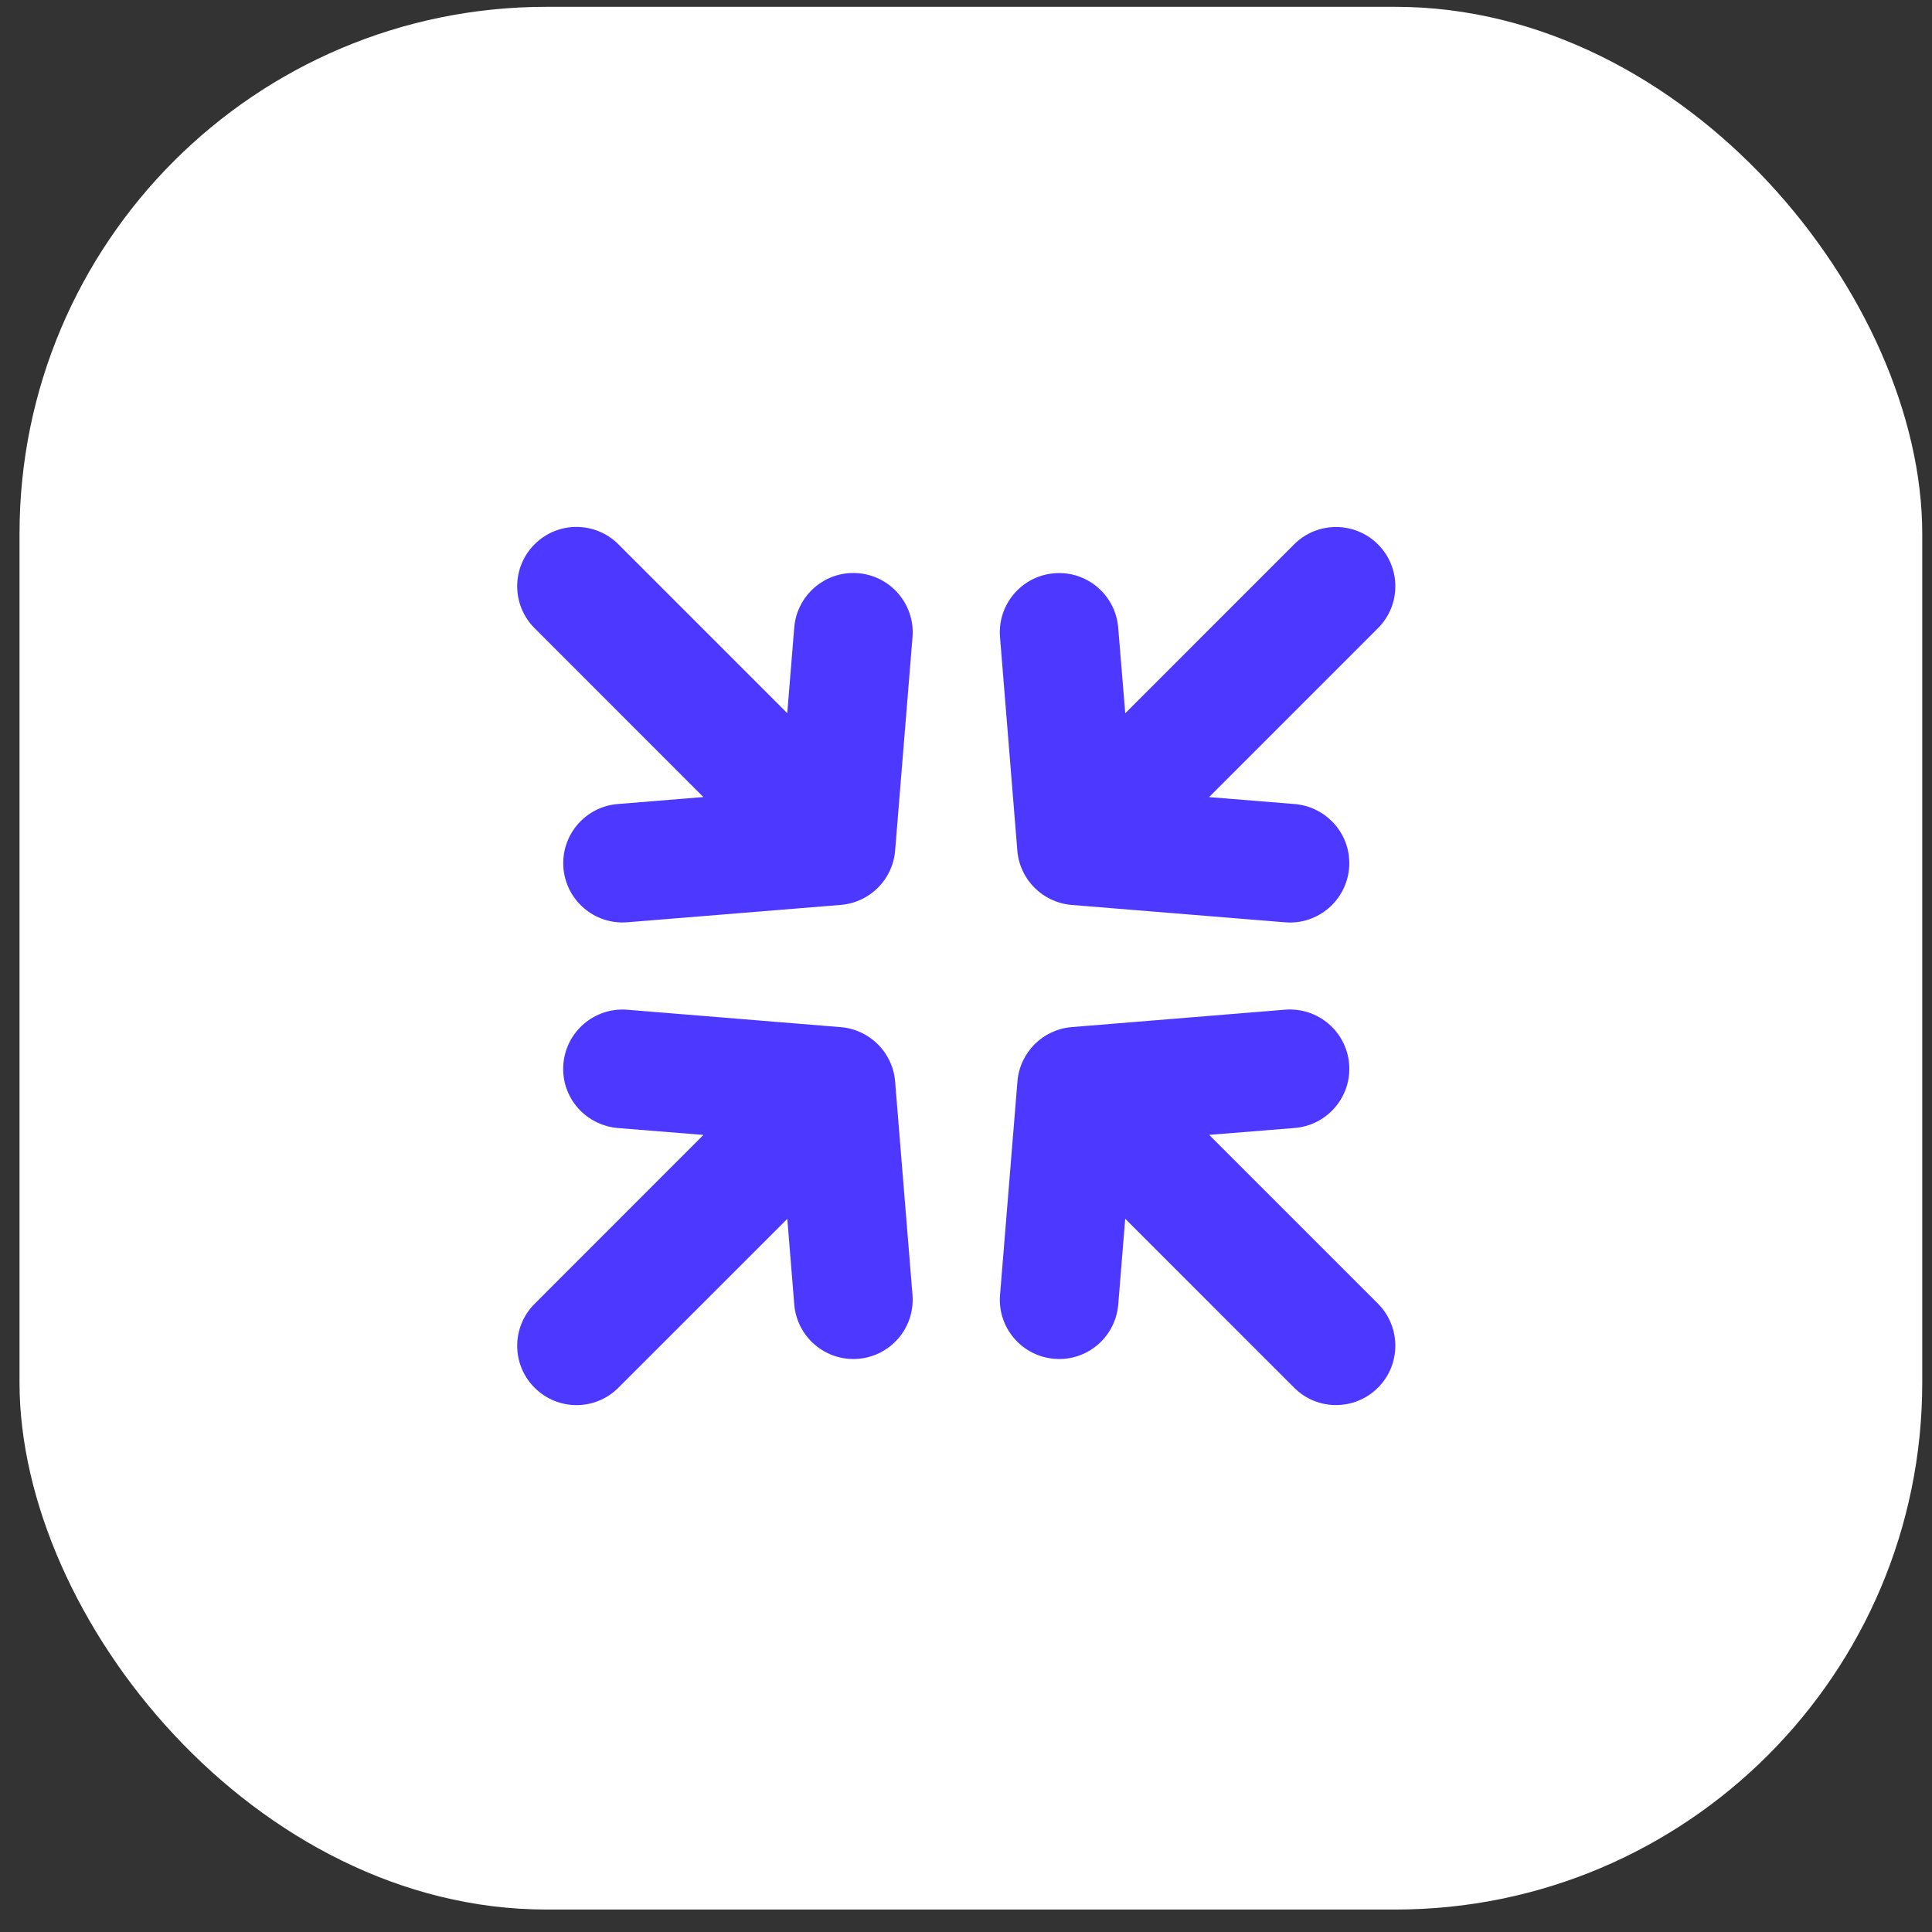 <svg width="66" height="66" viewBox="0 0 66 66" fill="none" xmlns="http://www.w3.org/2000/svg">
<rect x="0" y="0" width="66" height="66" fill="#333333" stroke="none"/>
<rect x="0.667" y="0.233" width="65" height="65" rx="18" fill="white"/>
<g clip-path="url(#clip0_11_1369)">
<path d="M47.073 47.405C46.281 48.198 44.999 48.198 44.209 47.405L38.439 41.635L38.201 44.563C38.159 45.062 37.943 45.506 37.615 45.833C37.208 46.239 36.633 46.471 36.018 46.419C34.903 46.328 34.07 45.35 34.163 44.236L34.757 36.942C34.839 35.951 35.623 35.169 36.61 35.087L43.904 34.492C45.018 34.404 45.997 35.233 46.088 36.349C46.179 37.462 45.348 38.439 44.234 38.533L41.307 38.769L47.077 44.539C47.863 45.332 47.863 46.616 47.073 47.405ZM29.317 19.581C28.701 19.53 28.127 19.762 27.72 20.167C27.39 20.496 27.175 20.936 27.133 21.434L26.894 24.363L21.126 18.595C20.334 17.802 19.051 17.803 18.262 18.593C17.47 19.386 17.47 20.669 18.262 21.459L24.029 27.228L21.102 27.467C19.988 27.558 19.157 28.536 19.248 29.65C19.338 30.766 20.316 31.596 21.432 31.506L28.725 30.913C29.712 30.832 30.499 30.046 30.579 29.056L31.173 21.762C31.262 20.65 30.431 19.673 29.317 19.581ZM28.723 35.089L21.429 34.494C20.315 34.405 19.337 35.235 19.246 36.35C19.194 36.967 19.426 37.539 19.832 37.947C20.162 38.275 20.605 38.492 21.102 38.535L24.03 38.771L18.262 44.542C17.47 45.333 17.47 46.616 18.262 47.406C19.053 48.199 20.335 48.2 21.126 47.406L26.896 41.638L27.133 44.564C27.226 45.679 28.203 46.51 29.317 46.419C30.434 46.328 31.262 45.35 31.172 44.236L30.578 36.942C30.497 35.956 29.712 35.17 28.723 35.089ZM36.609 30.914L43.904 31.508C45.017 31.598 45.994 30.768 46.087 29.653C46.138 29.035 45.906 28.462 45.5 28.055C45.17 27.727 44.731 27.511 44.233 27.468L41.304 27.23L47.072 21.461C47.865 20.67 47.865 19.387 47.074 18.597C46.28 17.805 44.998 17.805 44.208 18.597L38.44 24.366L38.199 21.439C38.108 20.323 37.13 19.492 36.016 19.584C34.902 19.674 34.07 20.652 34.162 21.766L34.754 29.061C34.834 30.047 35.618 30.83 36.609 30.914Z" fill="#4D38FF"/>
</g>
<defs>
<clipPath id="clip0_11_1369">
<rect width="30" height="30" fill="white" transform="translate(17.667 18)"/>
</clipPath>
</defs>
</svg>

